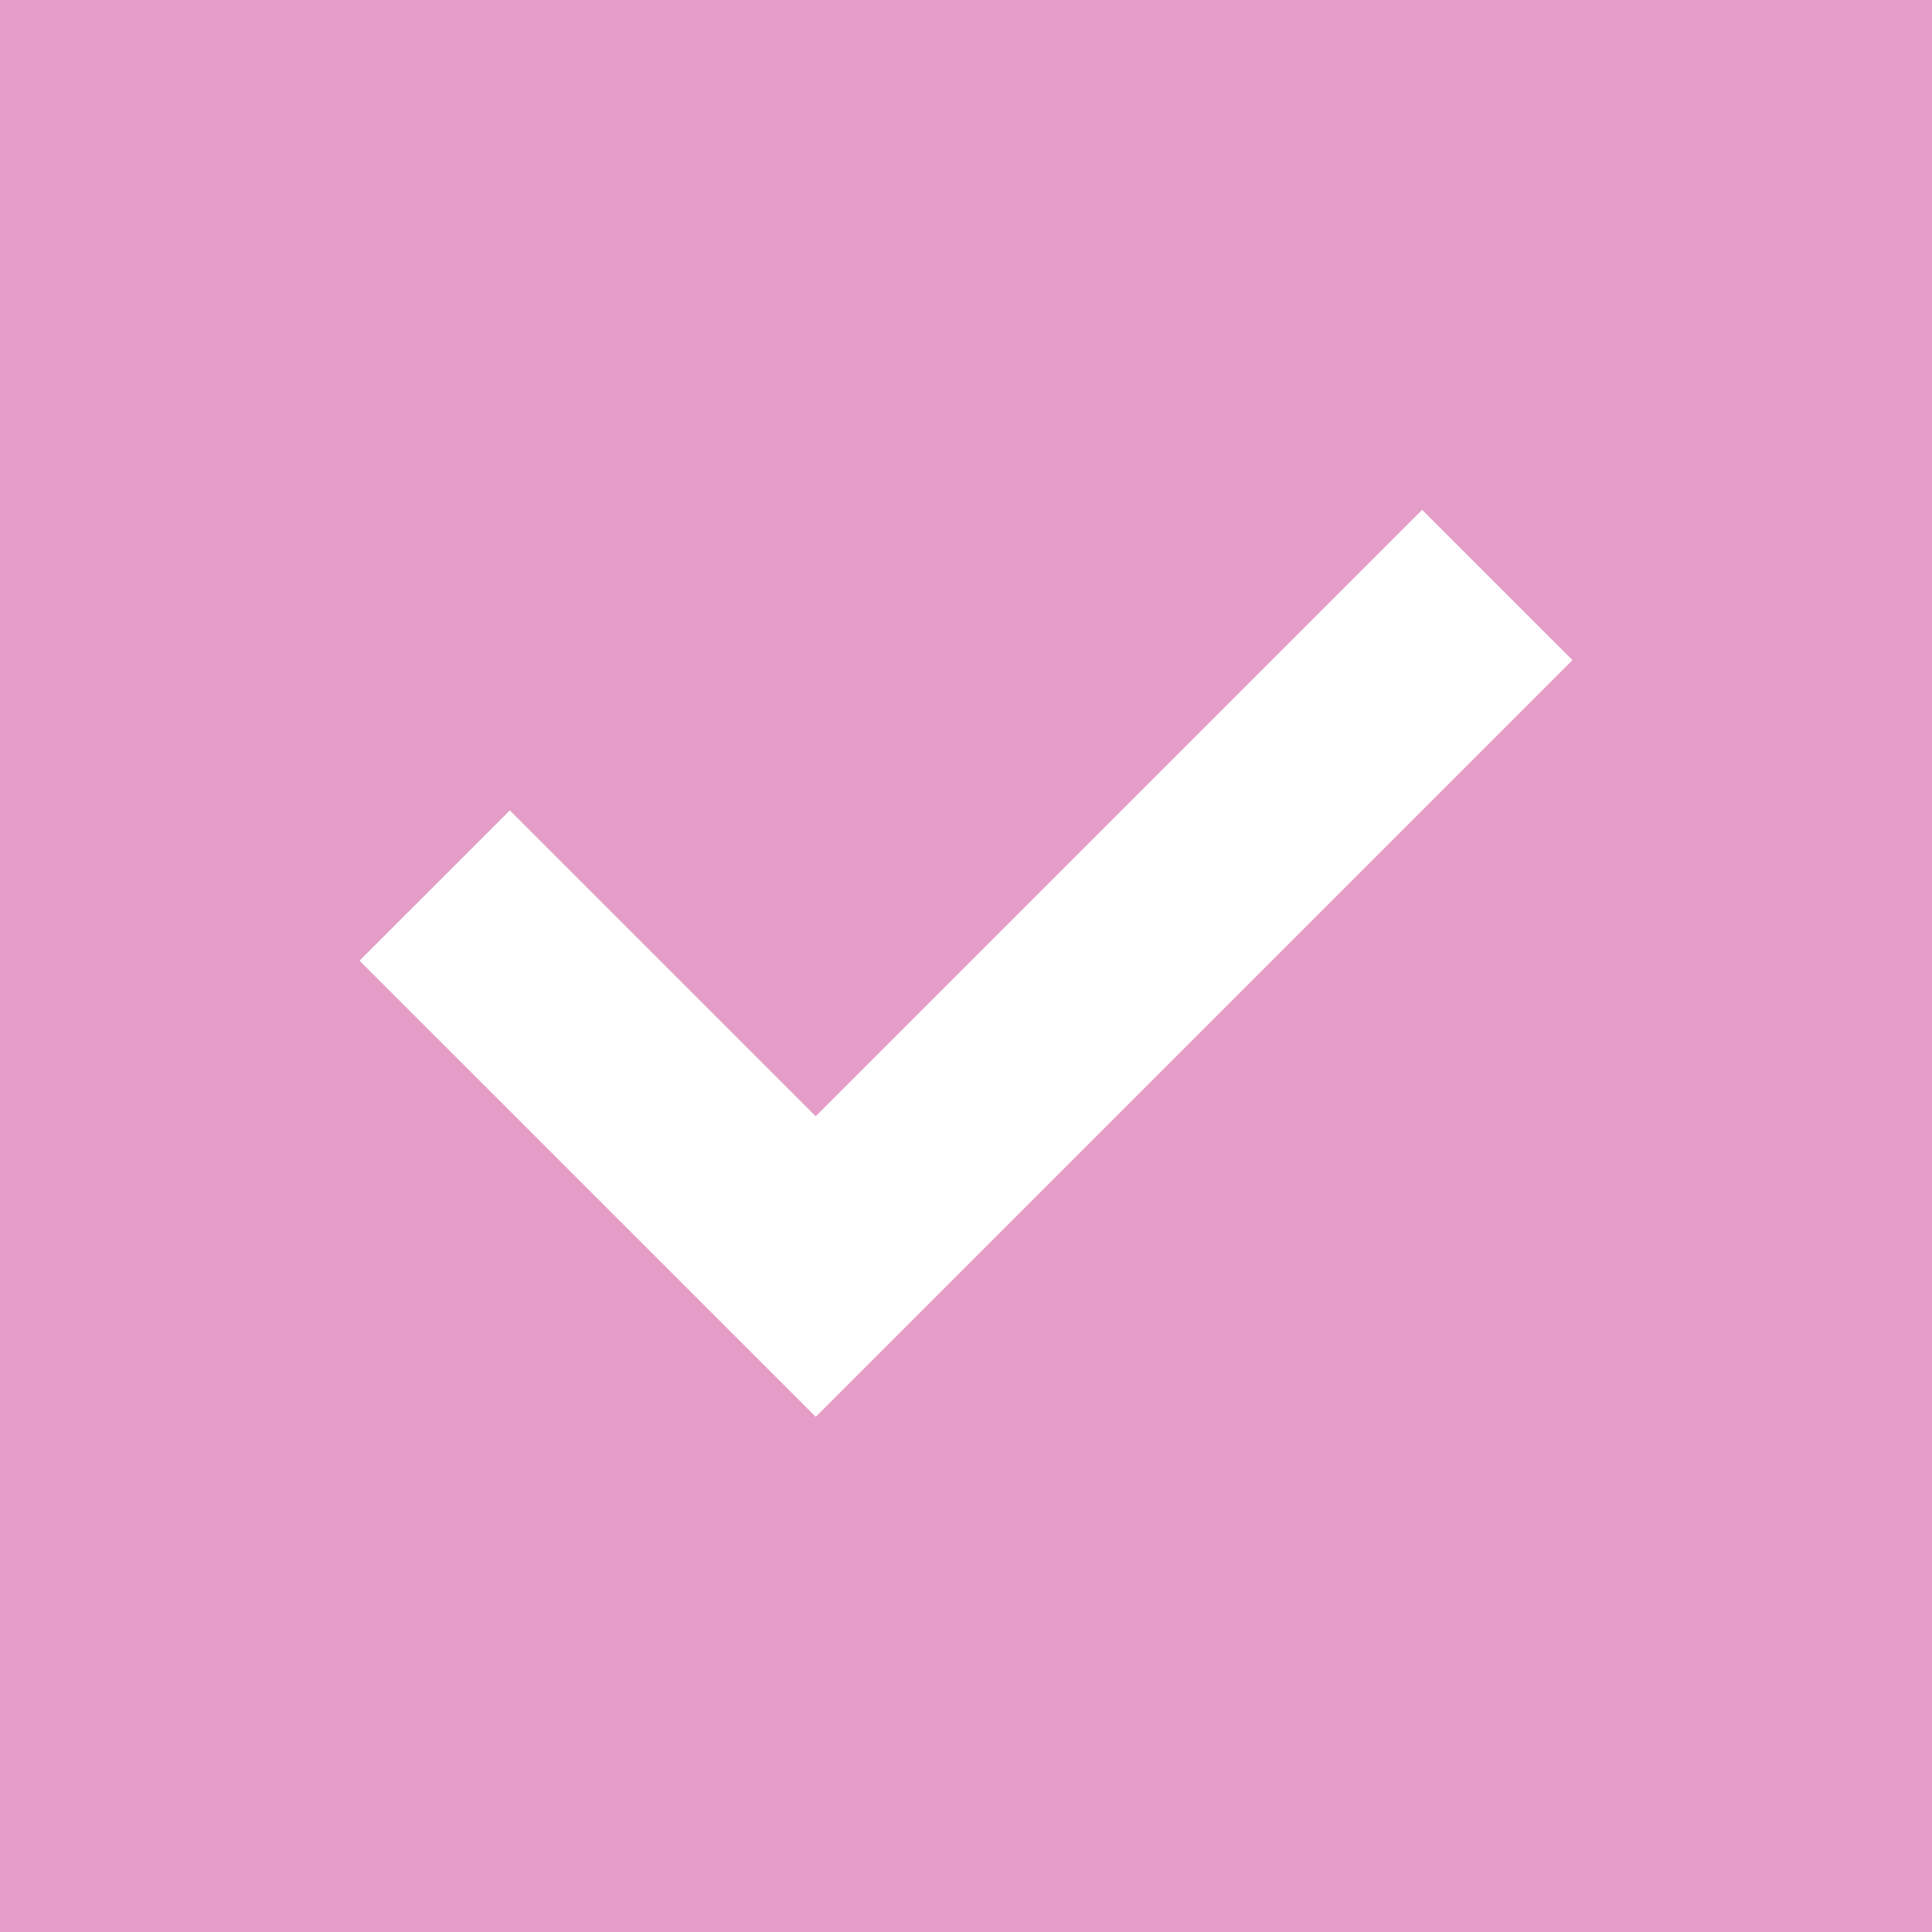 <?xml version="1.0" encoding="UTF-8"?> <svg xmlns="http://www.w3.org/2000/svg" width="40" height="40" viewBox="0 0 40 40" fill="none"><path d="M16.889 29.333L32.556 13.667L29.444 10.556L16.889 23.111L10.556 16.778L7.444 19.889L16.889 29.333ZM0 40V0H40V40H0Z" fill="#E49DC7"></path></svg> 